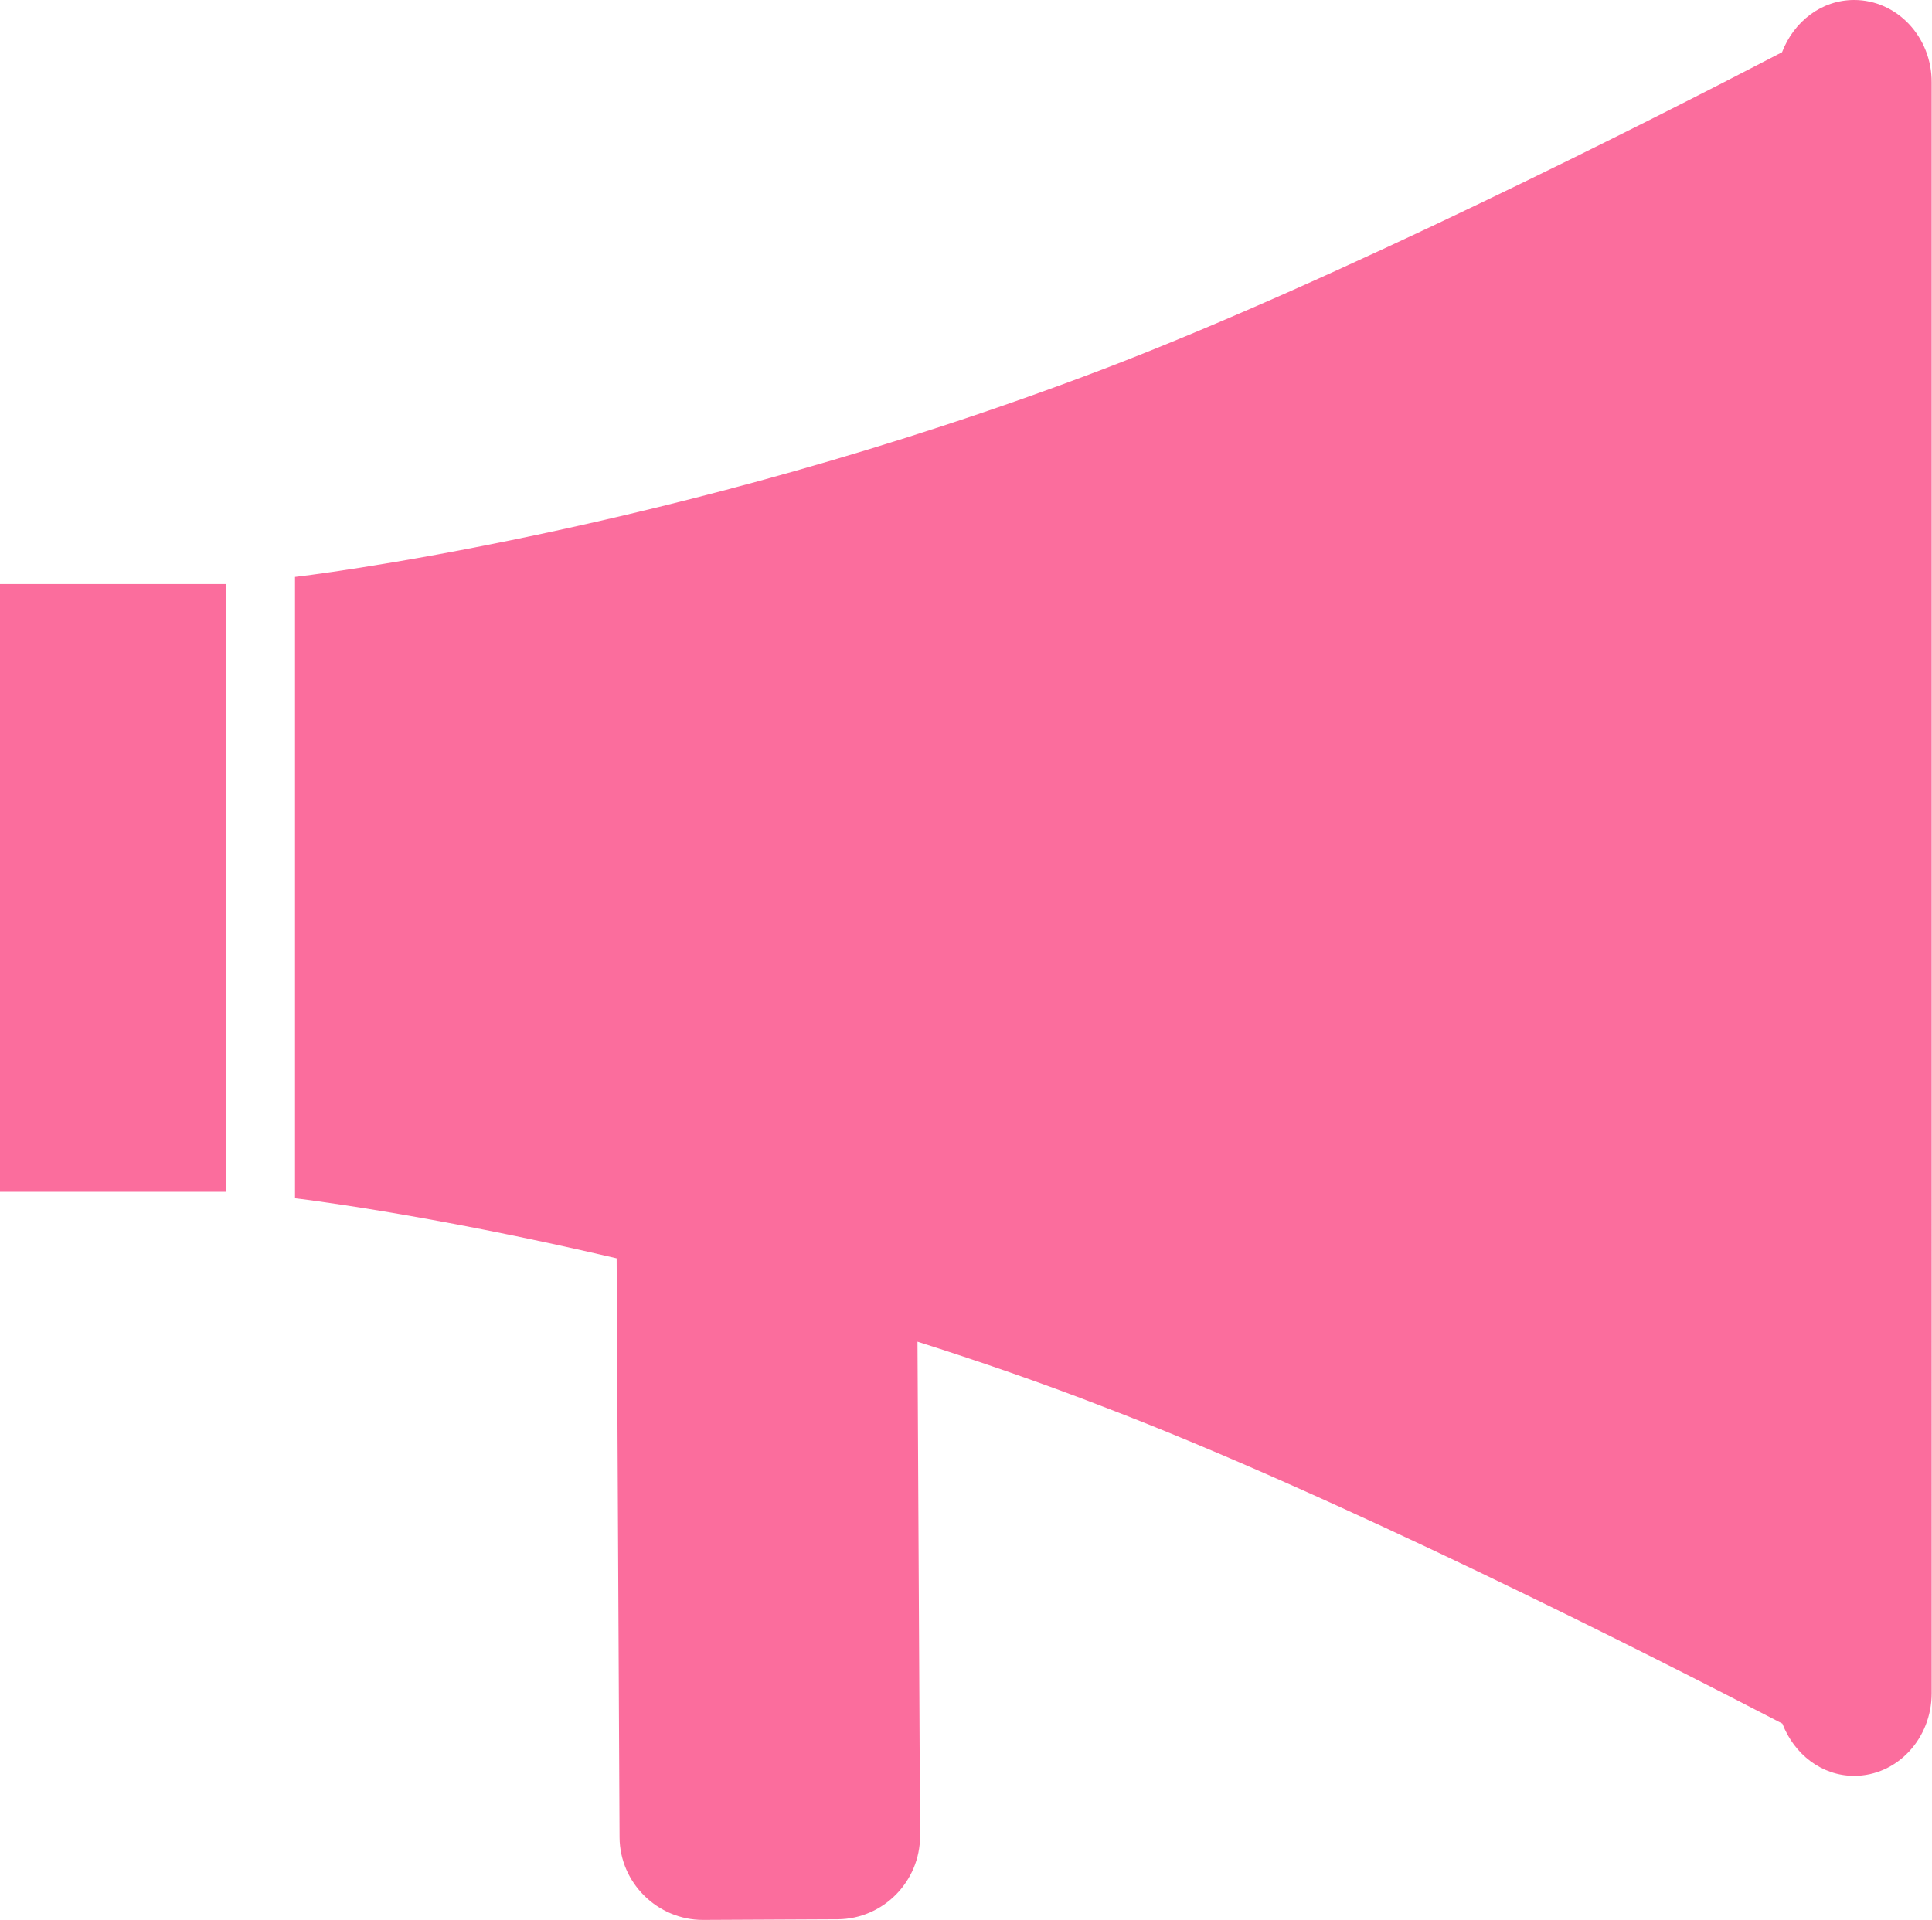 <?xml version="1.0" encoding="utf-8"?>
<!-- Generator: Adobe Illustrator 18.1.1, SVG Export Plug-In . SVG Version: 6.00 Build 0)  -->
<svg version="1.1" id="Capa_1" xmlns="http://www.w3.org/2000/svg" xmlns:xlink="http://www.w3.org/1999/xlink" x="0px" y="0px"
	 viewBox="0 125.1 595.3 591.8" enable-background="new 0 125.1 595.3 591.8" xml:space="preserve">
<g>
	<g>
		<g>
			<path fill="#FB6D9D" d="M571.3,125.1c-10.1,0-18.6,6.7-22.2,16.1c-41.5,21.6-138,70.5-209,97.6C207,289.6,90.9,302.9,90.9,302.9
				v191.5c0,0,39.7,4.6,99.1,18.5l0.9,178.5c0.1,14,11.7,25.4,25.7,25.4l41.5-0.2c14-0.1,25.4-11.6,25.4-25.7l-0.8-152.3
				c18.6,5.9,37.8,12.5,57.4,20.1c71,27.1,167.5,76,209.1,97.6c3.6,9.4,12.1,16.1,22.1,16.1c13.2,0,23.9-11.4,23.9-25.5V150.6
				C595.3,136.5,584.5,125.1,571.3,125.1z"/>
			<rect y="305.1" fill="#FB6D9D" width="69.7" height="187.3"/>
		</g>
	</g>
</g>
</svg>
